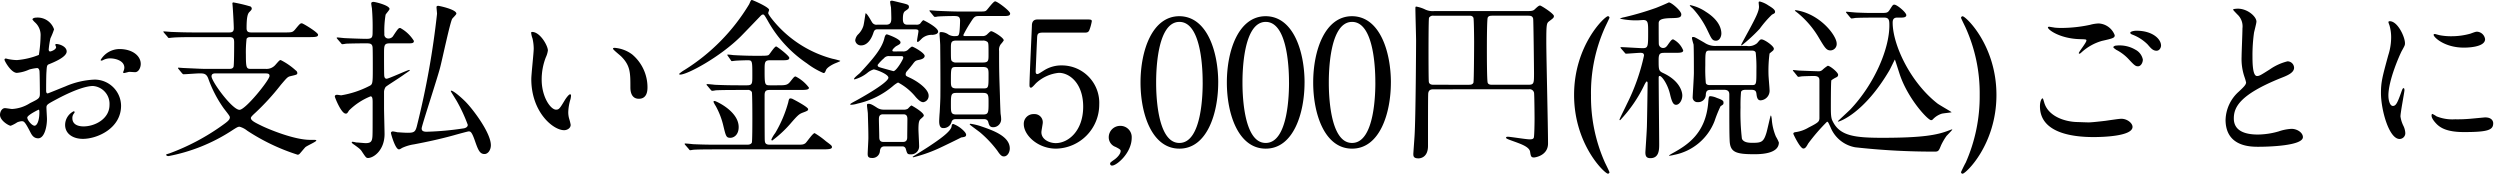 <svg xmlns="http://www.w3.org/2000/svg" xmlns:xlink="http://www.w3.org/1999/xlink" width="333" height="24" viewBox="0 0 333 24"><defs><clipPath id="b"><rect width="333" height="24"/></clipPath></defs><g id="a" clip-path="url(#b)"><path d="M18.308-12.834a2.942,2.942,0,0,0-2.484,1.449c0,.069.023.092.092.092a.514.514,0,0,0,.23-.069,2,2,0,0,1,.9-.23c.782,0,1.932.322,1.932,1.242a1.21,1.21,0,0,1-.092.414,1.585,1.585,0,0,0-.069.184.107.107,0,0,0,.115.115c.092,0,.575-.138.69-.161.115,0,.644.046.782.046.483,0,.759-.621.759-1.1C21.16-11.914,20.079-12.834,18.308-12.834ZM9.867-13.5c-.046.023-.092.069-.092.092,0,.046.115.276.115.322,0,.322-.644.575-.805.575-.138,0-.184-.161-.184-.253a12.286,12.286,0,0,1,.23-1.495,9.271,9.271,0,0,0,.483-1.2A2.305,2.305,0,0,0,7.245-17.02c-.138,0-.506.046-.506.253a2.3,2.3,0,0,0,.322.368,2.258,2.258,0,0,1,.759,1.84,17.2,17.2,0,0,1-.23,2.507,10.047,10.047,0,0,1-2.921.69,6.683,6.683,0,0,1-1.058-.115c-.069,0-.345-.092-.414-.092a.163.163,0,0,0-.184.161c0,.161.874,1.748,1.656,1.748A4.933,4.933,0,0,0,6.3-10.1,5.379,5.379,0,0,1,7.36-10.3c.253,0,.322.345.322.506.023.391.046,2.346.046,2.875,0,.644-.138.713-1.311,1.288a4.916,4.916,0,0,1-2.392.782c-.138,0-.805-.115-.943-.115-.414,0-.667.483-.667.9,0,.759,1.173,1.449,1.426,1.449a4.544,4.544,0,0,0,.874-.46A1.918,1.918,0,0,1,5.29-3.22c.3,0,.414,0,1.15,1.426.184.368.437.851,1.058.851.828,0,1.173-1.518,1.173-2.576,0-.23-.069-1.265-.069-1.518,0-.391.138-.46,1.426-1.15,2.691-1.426,4.117-1.725,4.761-1.725A2.383,2.383,0,0,1,17-5.382c0,1.84-1.932,2.852-3.45,2.852-.23,0-1.495,0-1.495-1.1a.951.951,0,0,1,.207-.621c.046-.069.092-.115.092-.184a.123.123,0,0,0-.115-.115,2.05,2.05,0,0,0-1.15,1.817c0,1.2,1.058,1.863,2.369,1.863,1.886,0,5.083-1.38,5.083-4.416A3.521,3.521,0,0,0,15-8.763a10.809,10.809,0,0,0-3.91.92c-.368.138-2.254.92-2.323.92-.207,0-.207-.276-.207-.414,0-.115,0-1.978.046-2.484.046-.805.069-.9.391-1.012.552-.23,2.3-.92,2.3-1.679C11.293-13.225,10.189-13.547,9.867-13.5ZM7.59-4.761c.069.046.069.276.069.368,0,1.127-.322,1.771-.644,1.771-.345,0-.966-.736-.966-1.081C6.049-4.025,7.521-4.761,7.59-4.761ZM26.657-9.614c.092.092.138.138.207.138.322,0,1.771-.115,2.093-.115.575,0,.943,0,1.2.69a16.159,16.159,0,0,0,2.07,3.979c.713.92.805,1.035.805,1.2,0,.322-.368.6-1.012,1.058A29.743,29.743,0,0,1,25,1.058c-.3.092-.46.138-.46.184s.069.184.322.184a23.473,23.473,0,0,0,8.3-3.312c.851-.552.943-.6,1.173-.6a2.85,2.85,0,0,1,1.012.529,27.2,27.2,0,0,0,6.716,3.2.369.369,0,0,0,.253-.115c.115-.115.644-.759.759-.874.207-.207,1.472-.736,1.472-.9,0-.092-.092-.092-.828-.092-2.162,0-5.589-1.449-6.44-1.863-.943-.46-1.449-.713-1.449-1.058,0-.138.322-.437.6-.69a31.758,31.758,0,0,0,3.4-3.726c.828-.966.9-1.058,1.288-1.15.805-.184.9-.207.9-.414a.43.43,0,0,0-.207-.345,8.88,8.88,0,0,0-2-1.38c-.161,0-.207.069-.759.69a1.551,1.551,0,0,1-1.242.483H35.857c-.6,0-.69-.069-.69-1.886a15.424,15.424,0,0,1,.092-2.116c.138-.23.322-.23.644-.23h7.705c.92,0,1.173-.046,1.173-.322,0-.3-2-1.518-2.162-1.518-.207,0-.276.069-.92.851-.322.368-.437.368-1.472.368H35.972c-.345,0-.713,0-.713-.552,0-1.449.138-1.932.368-2.162.161-.161.322-.322.322-.437a.332.332,0,0,0-.3-.345,20.185,20.185,0,0,0-2.162-.506.129.129,0,0,0-.115.138c0,.046.023.23.023.253.046.529.161,2.507.161,3.059s-.345.552-.667.552H28.428c-1.081,0-2.024-.023-3.151-.069-.161,0-.851-.069-1.012-.069-.069,0-.092,0-.092.046,0,.023.023.046.092.138l.46.529c.069.115.115.161.207.161.069,0,.391-.046.483-.046.207-.023.874-.069,2.9-.069h4.623c.575,0,.667.184.667.736,0,.46,0,3.105-.092,3.243-.115.253-.391.253-.621.253h-2.9c-.782,0-1.012-.023-3.082-.115-.115,0-.6-.046-.713-.046-.046,0-.069,0-.069.046s0,.046.092.161Zm10.833.023c.6,0,.828,0,.828.345,0,.529-3.2,4.508-4,4.508-.966,0-3.726-3.772-3.726-4.462,0-.391.368-.391.575-.391ZM62.468-7.2c0,.023.69,1.127.782,1.288a20.7,20.7,0,0,1,1.472,3.174c0,.3-.3.414-.483.46a38.9,38.9,0,0,1-5.014.46c-.644,0-.644-.3-.644-.46,0-.322,2.139-6.808,2.461-8.1.276-1.035,1.334-6.072,1.61-6.486.069-.115.552-.552.552-.69,0-.552-2.277-1.035-2.415-1.035-.069,0-.23,0-.23.184,0,.138.069.736.069.874a110.364,110.364,0,0,1-2.622,14.7c-.23.989-.345,1.15-1.265,1.15-.437,0-.966-.046-1.4-.069a5.477,5.477,0,0,0-.6-.115c-.069,0-.253.046-.253.207,0,.115.575,2.185,1.058,2.185.069,0,.138,0,.414-.184a5.8,5.8,0,0,1,1.61-.483C59.133-.437,61-.828,62.9-1.357c.644-.184,1.84-.506,1.932-.506.23,0,.391,0,.782,1.081.46,1.311.667,1.932,1.334,1.932.483,0,.851-.552.851-1.173,0-1.656-2.392-4.784-3.312-5.727-.414-.437-1.633-1.541-1.978-1.541C62.468-7.291,62.468-7.245,62.468-7.2Zm-14.651-6.44c.069.092.115.161.207.161a4.063,4.063,0,0,0,.483-.069c.506-.023,1.633-.046,2.622-.046.552,0,.9,0,.92.621.023.506.023,2.093.023,2.691,0,2.093-.023,2.162-.506,2.392a12.68,12.68,0,0,1-3.7,1.219c-.092,0-.46-.069-.552-.069s-.3.023-.3.23c0,.115.851,2.277,1.449,2.277.161,0,.207-.023.437-.414a8.588,8.588,0,0,1,2.875-1.886c.23,0,.276.276.276.782,0,3.542,0,3.933-.023,4.508-.046.713-.207.943-.92.943-.184,0-1.058-.092-1.265-.092a3,3,0,0,0-.483-.092.1.1,0,0,0-.092.115c0,.046.207.207.322.276.759.552.851.621,1.081.989.46.69.529.782.759.782.759,0,2.208-1.035,2.208-3.2,0-.345-.069-3.013-.069-3.4V-7.153a1.327,1.327,0,0,1,.207-.621c.138-.161,1.61-1.058,2.415-1.633.115-.092.805-.529.805-.575,0-.069-.046-.069-.069-.069-.207,0-2.737,1.173-3.013,1.173s-.322-.3-.322-.506c-.023-.207-.023-2.392-.023-2.714,0-1.242,0-1.495.782-1.495h2.369c.552,0,.828,0,.828-.322a4.853,4.853,0,0,0-1.817-1.725c-.23,0-.3.092-.9.989a.745.745,0,0,1-.69.414.522.522,0,0,1-.529-.6,13.126,13.126,0,0,1,.161-2.553c.023-.115.529-.644.529-.782,0-.483-1.909-.943-2.139-.943-.184,0-.3.069-.3.207,0,.092.069.529.092.644a30.082,30.082,0,0,1,.092,3.059c0,.8-.023,1.012-.828,1.012-.644,0-2.369-.069-2.829-.092-.161,0-.874-.092-1.035-.092-.069,0-.092.023-.092.069,0,.023.023.046.092.138ZM73.3-15.111c-.046,0-.138.023-.138.092a3.107,3.107,0,0,0,.184.782,6.39,6.39,0,0,1,.161,1.334c0,.6-.322,3.427-.322,4.071,0,4.393,2.9,6.808,4.37,6.808.391,0,.874-.253.874-.713a5.769,5.769,0,0,0-.184-.759,3.1,3.1,0,0,1-.138-.92,6.453,6.453,0,0,1,.3-1.748,2.759,2.759,0,0,0,.069-.46c0-.092-.046-.184-.115-.184-.184,0-.575.552-.713.782-.69,1.15-.782,1.265-1.173,1.265-.713,0-1.909-1.679-1.909-4a8.124,8.124,0,0,1,.552-2.967,3.151,3.151,0,0,0,.276-.92C75.394-13.271,74.359-15.111,73.3-15.111Zm10.971,2.116c-.115,0-.207.046-.207.115,0,.138.92.851,1.1,1.035,1.219,1.219,1.219,2.185,1.219,4.094,0,.3,0,1.541,1.127,1.541,1.1,0,1.15-1.081,1.15-1.518a5.724,5.724,0,0,0-2.047-4.393A4.477,4.477,0,0,0,84.272-12.995Zm20.585-5.083c-.069-.368-2.185-1.288-2.277-1.288-.138,0-.161.069-.368.552a26.284,26.284,0,0,1-8.648,8.786,3.836,3.836,0,0,0-.69.506c0,.092.115.092.161.092.92,0,5.244-2.3,8.05-5.083.322-.322,1.518-1.564,2.6-2.691.138-.138.23-.23.368-.23s.184.069.6.782a16.566,16.566,0,0,0,5.244,5.727A10.271,10.271,0,0,0,112.1-9.637c.161,0,.207-.069.345-.414.161-.368.92-.759,1.2-.874.621-.253.69-.276.69-.345a9.7,9.7,0,0,0-1.058-.276A15.334,15.334,0,0,1,105.11-17c-.23-.322-.368-.506-.368-.644C104.742-17.71,104.88-18.009,104.857-18.078ZM97.635-5.911c-.069,0-.184,0-.184.115a3.253,3.253,0,0,0,.3.552,10.38,10.38,0,0,1,.966,2.438c.391,1.61.414,1.794.989,1.794.46,0,1.1-.391,1.1-1.426C100.809-4.508,97.911-5.842,97.635-5.911Zm10.4-.253a.74.74,0,0,0-.368-.092c-.161,0-.207.276-.253.506a16.5,16.5,0,0,1-1.748,4.117,3.961,3.961,0,0,0-.506.851.129.129,0,0,0,.115.138,15.471,15.471,0,0,0,2.369-2.185c1.012-1.173,1.2-1.334,1.656-1.518.69-.253.759-.3.759-.483C110.055-5.106,108.307-6.026,108.031-6.164ZM104.972-.092c-.552,0-.667-.184-.69-.6-.023-.23-.023-5.267-.023-5.98,0-.575.184-.713.69-.713h3.979c.736,0,1.242,0,1.242-.3A5.125,5.125,0,0,0,108.4-9.177c-.184,0-.23.069-.69.644-.414.529-.644.529-1.817.529h-.943c-.667,0-.69-.092-.69-2.024,0-1.012,0-1.311.713-1.311h1.564c.621,0,1.012,0,1.012-.322,0-.276-1.633-1.518-1.748-1.518-.207,0-.782.9-.943,1.081-.092.092-.138.161-1.012.161h-1.081c-.736,0-1.978-.046-2.714-.092a6.369,6.369,0,0,0-.69-.069c-.046,0-.069,0-.069.046s.046.092.092.161l.368.529c.046.092.092.138.161.138.046,0,.322-.046.391-.046.414-.046,1.541-.069,1.633-.069.69,0,.69,0,.69,2.093,0,.966,0,1.242-.69,1.242h-1.15c-1.081,0-2.116-.023-3.151-.069-.161-.023-.874-.092-1.035-.092a.061.061,0,0,0-.069.069.2.2,0,0,0,.092.138l.437.529c.092.092.138.161.207.161a3.489,3.489,0,0,0,.483-.069c.828-.046,2.392-.046,2.921-.046h1.288a.583.583,0,0,1,.6.276c.069.161.069,3.2.069,3.519,0,.437,0,3.059-.069,3.22-.138.276-.483.276-.667.276H97.865c-1.081,0-2.093-.023-3.151-.069-.161-.023-.874-.092-1.035-.092a.061.061,0,0,0-.069.069.35.35,0,0,0,.092.138l.46.529c.069.092.115.161.184.161s.414-.069.506-.069c.805-.046,2.369-.046,2.9-.046h14.1c.92,0,1.38-.023,1.38-.3,0-.184-.092-.253-.805-.782a10.9,10.9,0,0,0-1.5-1.081c-.253,0-1.012,1.15-1.219,1.334-.276.207-.46.207-1.173.207ZM133.4-3.5c.207,0,.529,0,.644.368.115.437.207.713.667.713a1.061,1.061,0,0,0,1.058-1.035,4.34,4.34,0,0,0-.069-.713c-.023-.138-.092-2.116-.092-2.392-.092-2.875-.115-3.174-.115-6.026a1.206,1.206,0,0,1,.253-.92,2.993,2.993,0,0,0,.368-.483c0-.368-1.426-1.219-1.656-1.219-.115,0-.161.046-.506.368a.84.84,0,0,1-.713.276h-2.277c-.092,0-.23,0-.23-.138a15.673,15.673,0,0,1,.828-1.472c.6-.943.667-1.058,1.242-1.058h3.128c.69,0,1.035,0,1.035-.345,0-.322-1.7-1.61-2-1.61-.23,0-.943.989-1.127,1.173s-.3.184-1.242.184h-2.139c-1.081,0-2.024-.046-3.151-.092-.138,0-.851-.069-1.012-.069-.046,0-.069,0-.069.046s0,.046.092.161l.437.529c.069.092.115.138.207.138a1.553,1.553,0,0,0,.322-.046c.506-.046,1.61-.069,2.139-.069.552,0,.874.023.874.621,0,.092-.023,1.1-.092,1.564-.069.368-.115.483-.46.483a1.662,1.662,0,0,1-.966-.184,1.75,1.75,0,0,0-.989-.345c-.184,0-.23.046-.23.207,0,.23.092,1.288.092,1.541,0,.184.046,4.232.023,6.716,0,.506-.046,1.38-.092,2.231-.023.207-.069,1.012-.069,1.173,0,.92.391.92.575.92a1.1,1.1,0,0,0,1.081-.851c.138-.345.391-.345.644-.345ZM129.812-7.59c-.736,0-.736-.322-.736-1.012,0-1.771,0-1.84.736-1.84h3.542c.736,0,.736.345.736,1.012,0,1.794,0,1.84-.736,1.84Zm0-3.45a.748.748,0,0,1-.6-.184c-.138-.138-.138-.3-.138-1.656,0-.805,0-1.081.736-1.081h3.519a.9.9,0,0,1,.621.184c.138.161.138.3.138,1.679,0,.805,0,1.058-.759,1.058Zm-.023,6.923c-.713,0-.713-.322-.713-1.265,0-1.334,0-1.61.713-1.61h3.588c.713,0,.713.345.713,1.265,0,1.357,0,1.61-.736,1.61Zm.529,1.771a4.023,4.023,0,0,0-.92-.506c-.184,0-.207.138-.23.322-.092.69-1.7,1.794-2.944,2.622-.368.253-2.254,1.426-2.254,1.426s.046.069.092.069a19.417,19.417,0,0,0,3.2-1.1c.529-.23,3.174-1.518,3.174-1.541.46-.069.667-.092.667-.368C131.1-1.748,130.41-2.277,130.318-2.346ZM120.106-4.761a1.614,1.614,0,0,1-.828-.23c-.6-.391-.874-.552-1.173-.552-.161,0-.207.046-.207.207,0,.184.115.943.115,1.1.046,1.7.069,2.254.069,3.266,0,.322-.092,1.794-.092,2.093,0,.345.069.552.575.552a.986.986,0,0,0,1.058-.966c.046-.276.161-.575.6-.575h2.369a.451.451,0,0,1,.483.368c.184.621.207.69.644.69A1.059,1.059,0,0,0,124.844.138c0-.368-.092-1.955-.092-2.277,0-.943.092-1.173.276-1.357.391-.345.437-.391.437-.483,0-.437-1.61-1.334-1.633-1.334-.115,0-.437.391-.506.437a1.037,1.037,0,0,1-.575.115Zm-.023,4.3c-.552,0-.552-.414-.552-.759,0-.3-.046-1.886-.046-2.231,0-.276,0-.69.552-.69h2.714c.529,0,.529.414.529.713,0,.322-.023,1.955-.023,2.323,0,.184,0,.644-.552.644Zm1.426-12.052c-.092,0-.23,0-.23-.138,0-.161.414-.506.483-.552.506-.276.6-.322.6-.529,0-.437-1.725-1.058-1.817-1.058-.207,0-.3.368-.345.575-.368,1.4-1.564,2.76-3.243,4.577-.115.115-.782.621-.782.782,0,.046.023.069.046.069a4.7,4.7,0,0,0,1.7-.851,2.4,2.4,0,0,1,.874-.483c.253,0,1.955.621,1.955,1.1,0,.736-4.508,3.174-4.531,3.174-.207.115-.552.3-.552.368s.046.069.138.069a3.411,3.411,0,0,0,.851-.161,11,11,0,0,0,4.715-2.346,3.432,3.432,0,0,1,.667-.46,7.631,7.631,0,0,1,2.369,1.955c.46.506.736.667.989.667a.841.841,0,0,0,.713-.874c0-.9-1.587-1.978-2.576-2.415-.391-.184-.483-.207-.483-.437a.593.593,0,0,1,.138-.368c.529-.6.575-.69.782-.943.368-.506.437-.506.851-.6.138-.023.759-.138.759-.529s-1.5-1.242-1.7-1.242a2.507,2.507,0,0,0-.506.414.892.892,0,0,1-.713.23Zm.92.621c.138,0,.3,0,.3.23,0,.184-.92,1.771-1.311,1.771-.023,0-1.334-.368-1.5-.414-.483-.138-.6-.161-.6-.414a5.638,5.638,0,0,1,.828-.874.823.823,0,0,1,.736-.3Zm1.863-3.565c.161,0,.46,0,.46.23,0,.207-.184,1.081-.184,1.265,0,.092,0,.184.092.184s.253-.161.575-.483a1.957,1.957,0,0,1,1.4-.46c.184-.023.736-.069.736-.437,0-.575-1.932-1.518-1.955-1.518-.115,0-.391.414-.46.483a.788.788,0,0,1-.506.115H123.3c-.414,0-.621-.161-.621-.759,0-.69.115-.92.3-1.058.414-.276.506-.345.506-.552,0-.276-.184-.322-.69-.46-.115-.023-1.472-.368-1.564-.368-.138,0-.253.046-.253.161a6.6,6.6,0,0,0,.115.713c.023.253.046,1.311.046,1.449,0,.46-.046.874-.69.874h-1.173a.68.68,0,0,1-.69-.3c-.138-.207-.667-1.219-.874-1.219-.023,0-.207,1.426-.3,1.7a2.7,2.7,0,0,1-.736,1.15,1.377,1.377,0,0,0-.345.759.753.753,0,0,0,.805.667c.69,0,1.265-.644,1.587-1.587.115-.345.184-.552.575-.552Zm8.763,12.9a8.223,8.223,0,0,0-1.357-.322c-.023,0-.115,0-.115.092,0,.046,1.242.943,1.38,1.058a14.944,14.944,0,0,1,2.3,2.438c.46.713.667.759.874.759.483,0,.782-.575.782-1.058C136.919-1.242,134.6-2.024,133.055-2.553Zm13.8-12.466c.3,0,.529,0,.667-.345a6.182,6.182,0,0,0,.322-1.173c0-.23-.207-.23-.667-.23H140.6c-.69,0-.736.552-.736.851-.046,1.242-.322,6.946-.322,7.866,0,.207.023.368.207.368.161,0,.6-.552.713-.644a5.211,5.211,0,0,1,2.99-1.334c1.472,0,3.243,1.449,3.243,4.508,0,3.22-1.978,4.853-3.657,4.853-.805,0-1.909-.46-1.909-1.449,0-.207.184-1.1.184-1.288a1.086,1.086,0,0,0-1.173-1.127,1.286,1.286,0,0,0-1.357,1.334c0,1.472,1.863,3.266,4.3,3.266a5.865,5.865,0,0,0,5.75-5.865,4.985,4.985,0,0,0-4.945-5.221,4.314,4.314,0,0,0-2.415.667c-.69.437-.759.483-.9.483-.161,0-.207-.161-.207-.345,0-.023.161-3.91.184-4.255.023-.713.023-.92.805-.92Zm3.427,17.457a.245.245,0,0,0,.276.253c.6,0,2.6-1.679,2.6-3.7A1.5,1.5,0,0,0,151.616-2.6,1.516,1.516,0,0,0,150.1-1.081a1.355,1.355,0,0,0,.92,1.288c.437.23.667.345.667.529,0,.414-.483.92-.9,1.2C150.3,2.277,150.282,2.323,150.282,2.438Zm14.4-10.81c0-4.048-1.449-8.809-5.175-8.832-3.611,0-5.175,4.554-5.175,8.832,0,4.232,1.541,8.809,5.175,8.809C163.208.437,164.68-4.3,164.68-8.372Zm-2.07,0c0,1.2-.046,8.05-3.1,8.05-3.1.023-3.1-7.107-3.1-8.05,0-1.173.046-8.073,3.1-8.073C162.61-16.445,162.61-9.338,162.61-8.372Zm13.57,0c0-4.048-1.449-8.809-5.175-8.832-3.611,0-5.175,4.554-5.175,8.832,0,4.232,1.541,8.809,5.175,8.809C174.708.437,176.18-4.3,176.18-8.372Zm-2.07,0c0,1.2-.046,8.05-3.1,8.05-3.1.023-3.1-7.107-3.1-8.05,0-1.173.046-8.073,3.1-8.073C174.11-16.445,174.11-9.338,174.11-8.372Zm13.57,0c0-4.048-1.449-8.809-5.175-8.832-3.611,0-5.175,4.554-5.175,8.832,0,4.232,1.541,8.809,5.175,8.809C186.208.437,187.68-4.3,187.68-8.372Zm-2.07,0c0,1.2-.046,8.05-3.1,8.05-3.1.023-3.1-7.107-3.1-8.05,0-1.173.046-8.073,3.1-8.073C185.61-16.445,185.61-9.338,185.61-8.372Zm20.447.9a.6.6,0,0,1,.69.46c.046.184.069,3.013.069,3.473,0,.506-.023,2.139-.092,2.484-.069.253-.345.253-.575.253-.46,0-2.553-.345-2.852-.345-.115,0-.276,0-.276.115,0,.138.138.184,1.357.621.667.253,1.725.621,1.84,1.242.092.621.138.782.529.782.115,0,1.863-.23,1.863-1.863,0-2.139-.23-11.638-.23-13.524,0-2.461.046-2.507.414-2.783.483-.368.6-.437.6-.667,0-.322-1.7-1.4-1.84-1.4s-.276.092-.621.414c-.253.253-.345.322-1.081.322H193.476a2.361,2.361,0,0,1-1.173-.184,4.577,4.577,0,0,0-1.242-.414c-.115,0-.115.115-.115.276,0,.667.092,3.68.092,4.3,0,.23-.046,10.258-.207,12.7-.023.368-.161,2.277-.161,2.323,0,.3,0,.621.69.621.207,0,1.265-.092,1.265-1.656,0-3.588,0-6.233.023-6.9.023-.621.414-.644.759-.644Zm-12.7-.6c-.138,0-.552,0-.621-.368-.046-.207-.046-3.519-.046-4,0-.552,0-4.393.069-4.554a.606.606,0,0,1,.6-.276h4.715c.253,0,.46,0,.6.276.069.161.092,2.806.092,3.243,0,.552-.023,5.221-.092,5.405-.115.253-.368.276-.6.276Zm7.912,0c-.322,0-.575,0-.69-.253-.115-.23-.115-3.841-.115-4.416,0-.6,0-4.048.115-4.278.115-.253.391-.253.69-.253h4.6c.368,0,.667,0,.759.391.046.276.115,6.9.115,7.222,0,1.426,0,1.587-.805,1.587Zm13.064,1.357a21.242,21.242,0,0,1,1.863-8.993c.092-.207.6-1.242.6-1.288a.206.206,0,0,0-.207-.207c-.414,0-4.508,3.864-4.508,10.488s4.094,10.488,4.508,10.488a.221.221,0,0,0,.207-.184c0-.069-.506-1.1-.6-1.288A21.44,21.44,0,0,1,214.337-6.716Zm17.687-.69c.736,0,.736.414.736.69,0,3.91,0,5.152.046,6.1.069,1.518.805,1.794,3.243,1.794.736,0,3.312,0,3.312-1.564a4.964,4.964,0,0,0-.391-.782,7.2,7.2,0,0,1-.552-2.323c-.046-.322-.069-.483-.138-.483-.046,0-.46,1.932-.575,2.3-.368,1.2-.644,1.334-1.817,1.334-.437,0-1.219,0-1.449-.552a29.342,29.342,0,0,1-.184-4.186,18.749,18.749,0,0,1,.069-2.047c.115-.276.46-.276.621-.276h.759c.621,0,.644.276.69.69.092.667.345.713.552.713a1.28,1.28,0,0,0,1.173-1.426c0-.23-.138-1.725-.138-2a17.607,17.607,0,0,1,.138-2.806c.115-.115.391-.322.46-.391a.369.369,0,0,0,.115-.253c0-.368-1.265-1.242-1.633-1.242-.184,0-.207.046-.6.506a1.71,1.71,0,0,1-1.38.368h-4.048a2.586,2.586,0,0,1-1.587-.437c-1.2-.69-1.311-.759-1.495-.759-.138,0-.161.023-.161.207a7.762,7.762,0,0,0,.207.782c.046.3.046,3.289.046,3.8s-.161,3.059-.161,3.2a.629.629,0,0,0,.69.69,1,1,0,0,0,1.058-1.035c.046-.414.161-.6.667-.6Zm3.634-5.221c.23,0,.529,0,.621.276a18.3,18.3,0,0,1,.092,2.323c0,2,0,2-.713,2h-5.382c-.253,0-.552,0-.644-.276a20.01,20.01,0,0,1-.069-2.323c0-2,0-2,.713-2Zm-10.281.3c.8,0,1.242,0,1.242-.322a2.805,2.805,0,0,0-1.334-1.472c-.184,0-.3.138-.736.759-.207.3-.368.391-.621.391a.571.571,0,0,1-.552-.483c-.023-.115-.023-1.863-.023-2.806,0-.483.391-.667,1.725-.69.9-.023,1.288-.046,1.288-.506s-1.311-1.587-1.656-1.587c-.644.3-1.311.575-1.725.736a39.37,39.37,0,0,1-4.232,1.242,2.075,2.075,0,0,0-.575.184,9.981,9.981,0,0,0,2.3.23c.184,0,.713-.046.828-.046.644,0,.644.414.644,1.587,0,1.955,0,2.162-.736,2.162-.437,0-2.461-.138-2.852-.138-.046,0-.092,0-.092.046s0,.046.092.161l.46.529c.069.092.115.138.184.138.23,0,1.633-.115,1.909-.115.322,0,.483.069.483.368a26.967,26.967,0,0,1-2.277,6.44c-.138.322-.989,1.978-.989,2.116,0,.023.023.046.092.046a18.358,18.358,0,0,0,3.266-4.784c.092-.161.207-.368.253-.368.138,0,.138.184.138.23,0,.207-.069,4.853-.092,5.589,0,.575-.207,3.542-.207,3.611,0,.483.115.782.667.782,1.173,0,1.173-1.15,1.173-1.886,0-1.012-.069-7.544-.069-8.809,0-.161.023-.253.138-.253.276,0,1.081,1.081,1.4,2.53.253,1.058.46,1.311.782,1.311.437,0,.828-.6.828-1.242,0-.575-.414-2-2.553-2.99-.6-.276-.6-.437-.6-1.771,0-.851.207-.92.828-.92Zm4.209-5.5a5.878,5.878,0,0,0-2-.851c-.023,0-.092.023-.092.069a3.505,3.505,0,0,0,.414.391,11.779,11.779,0,0,1,1.955,2.921c.506,1.035.6,1.357,1.127,1.357.483,0,.713-.552.713-.966C231.7-15.479,231.449-16.675,229.586-17.825Zm8.326-.851a3.651,3.651,0,0,0-1.081-.483c-.138,0-.161.046-.161.161,0,.069.046.46.046.529,0,.575-.391,1.38-1.334,3.128-.138.253-1.035,1.886-1.035,1.932,0,.069.023.092.069.092a21.989,21.989,0,0,0,2.392-2.208,14.124,14.124,0,0,1,1.633-1.886c.368-.184.414-.207.414-.391C238.855-18.1,238.4-18.377,237.912-18.676ZM231.1-6.325a2.666,2.666,0,0,0-.851-.23c-.23,0-.23.092-.3.874-.345,4.071-2.737,5.612-4.692,6.693a5.337,5.337,0,0,0-.529.322c0,.046.023.046.046.046a4.286,4.286,0,0,0,.621-.115,7.253,7.253,0,0,0,5.4-4.508,17.452,17.452,0,0,1,.8-1.978c.322-.207.391-.23.391-.437C232-5.934,231.886-6.049,231.1-6.325Zm10.672-2.967c.069.092.115.161.207.161.069,0,.414-.069.483-.069.414-.023,1.311-.046,1.564-.046.736,0,.736.368.736.644v5.014c-.046.391-.046.506-1.426,1.2a4.555,4.555,0,0,1-1.748.621c-.138.023-.3.046-.3.23,0,.046.9,1.955,1.334,1.955.253,0,.391-.207.644-.667a25.181,25.181,0,0,1,2.507-2.9c.138,0,.161.069.46.713A4.377,4.377,0,0,0,249.527.253,93.374,93.374,0,0,0,260.2.828c.437,0,.506-.207.759-.828a8.044,8.044,0,0,1,.736-1.265c.092-.092.759-.782.759-.828,0-.069-.046-.046-.414.092-1.587.621-3.519.989-8.9.989-3.657,0-5.589-.253-6.555-2.093-.23-.414-.3-.69-.3-1.955,0-.437,0-3.473.069-3.611a3.991,3.991,0,0,1,.6-.368c.161-.069.3-.161.3-.368,0-.322-1.081-1.2-1.38-1.2a4.606,4.606,0,0,0-.69.529.711.711,0,0,1-.529.207c-.069,0-2.047-.069-2.507-.092-.138,0-.713-.069-.828-.069-.046,0-.092,0-.092.046s.023.069.115.161Zm1.771-8.119a6.746,6.746,0,0,0-1.909-.6c-.069,0-.138.023-.138.069,0,.023.046.046.368.3a12.322,12.322,0,0,1,2.691,3.082c.943,1.587,1.127,1.909,1.7,1.909a.852.852,0,0,0,.805-.92C247.066-14.352,245.755-16.33,243.547-17.411Zm9.867.391c.667,0,.667.437.667,1.058,0,3.1-1.978,7.774-5.2,11.178-.253.253-1.656,1.541-1.656,1.564,0,.046.023.046.069.046.161,0,3.427-1.1,6.785-6.808.138-.23.713-1.449.736-1.449s.6,1.84.69,2.093c1.1,3.174,3.7,5.98,4.14,5.98A.354.354,0,0,0,259.9-3.5a2.8,2.8,0,0,1,1.127-.713c.184-.069,1.334-.161,1.334-.207s-1.587-.943-1.863-1.15c-3.634-2.829-5.98-7.843-5.98-10.787,0-.414.138-.667.621-.667h.529c.184,0,.667,0,.667-.322,0-.368-1.242-1.4-1.587-1.4-.207,0-.23.069-.644.713-.253.391-.414.391-1.15.391-1.38,0-1.426.023-3.128-.046-.23,0-1.357-.115-1.449-.115a.061.061,0,0,0-.069.069c0,.023,0,.046.092.138l.437.529c.092.092.138.161.207.161a3.489,3.489,0,0,0,.483-.069c.8-.046,2.392-.046,2.921-.046Zm12.7,10.3A21.8,21.8,0,0,1,264.247,2.3c-.115.184-.621,1.219-.621,1.265a.206.206,0,0,0,.207.207c.414,0,4.508-3.864,4.508-10.488S264.247-17.2,263.833-17.2a.222.222,0,0,0-.207.207c0,.069.506,1.081.6,1.288A21.212,21.212,0,0,1,266.11-6.716Zm9.982-8.97c-.6-.092-.667-.115-.736-.115-.046,0-.161.023-.161.092,0,.322,1.656,1.518,4.347,1.564.713.023.782.023.782.184,0,.276-1.012,1.495-1.012,1.679a.073.073,0,0,0,.069.069c.092,0,.115-.023.3-.184a6.786,6.786,0,0,1,2.714-1.518c1.541-.345,1.7-.414,1.7-.759a2.417,2.417,0,0,0-2.139-1.564,4.94,4.94,0,0,0-1.15.184,18.534,18.534,0,0,1-3.7.414A8.731,8.731,0,0,1,276.092-15.686Zm3.151,12.581c-1.771,0-4-.759-4.531-2.576-.161-.529-.161-.575-.253-.575-.069,0-.322.322-.322,1.058,0,3.427,4.048,4.094,7.13,4.094,1.288,0,5.2-.115,5.2-1.357,0-.506-.713-1.081-1.495-1.081-.3,0-1.794.23-2.139.276-.966.115-1.886.207-2.185.207C280.416-3.059,279.381-3.105,279.243-3.105Zm7.774-12.167c-.391,0-.851.115-.851.276,0,.069.046.161.3.253a5.782,5.782,0,0,1,2,1.288c.437.506.713.851,1.2.851.414,0,.6-.437.6-.69C290.26-14.214,289.064-15.272,287.017-15.272ZM284.3-13.294c-.207,0-.391.138-.391.207,0,.092.253.253.368.345a6.061,6.061,0,0,1,1.679,1.265c.782.851.943.943,1.242.943.368,0,.644-.46.644-.9a1.893,1.893,0,0,0-.989-1.311A4.139,4.139,0,0,0,284.3-13.294Zm14.559,9.867c0,3.611,3.335,3.611,4.393,3.611,1.219,0,5.911-.115,5.911-1.288,0-.575-.736-1.1-1.518-1.1a6.258,6.258,0,0,0-1.725.345,10.288,10.288,0,0,1-2.76.414c-1.863,0-3.2-.575-3.2-2.139,0-1.5.782-3.174,6.256-5.382.828-.322,1.771-.69,1.771-1.38a.883.883,0,0,0-.874-.851,7.1,7.1,0,0,0-2.369,1.081c-1.242.782-1.38.874-1.7.874-.6,0-.6-1.863-.6-2.737a21.648,21.648,0,0,1,.207-3.036c.046-.23.322-1.265.322-1.472,0-.667-1.173-1.725-2.484-1.725-.069,0-.621.023-.621.115,0,.069.069.138.552.644a2.15,2.15,0,0,1,.69,1.863c0,.6-.115,3.266-.115,3.8a7.4,7.4,0,0,0,.391,2.691,5.844,5.844,0,0,1,.207.713c0,.3-.3.6-.989,1.242A5.214,5.214,0,0,0,298.862-3.427Zm21.689-3.2c0-2.07,1.518-5.451,1.771-5.934.437-.782.437-.805.437-1.058,0-.828-.966-2.921-2.024-2.921-.092,0-.184.046-.184.115a2.915,2.915,0,0,0,.138.414,5.633,5.633,0,0,1,.23,1.633,7.81,7.81,0,0,1-.391,2.392c-.782,2.875-.966,3.542-.966,5.014,0,2.208,1.058,6.118,2.484,6.118a.771.771,0,0,0,.759-.782,2.48,2.48,0,0,0-.276-1.012,4.1,4.1,0,0,1-.368-1.2c0-.552.529-3.243.529-3.5,0-.046,0-.276-.115-.276s-.184.184-.322.575c-.506,1.426-.713,1.794-1.1,1.794C320.781-5.244,320.551-5.934,320.551-6.624Zm11.914-8.51c-.23-.023-.3,0-.989.253a9.29,9.29,0,0,1-2.53.345,7.859,7.859,0,0,1-1.564-.138c-.3-.069-.575-.161-.644-.161-.138,0-.161.069-.161.115,0,.3,1.426,1.7,4.025,1.7.276,0,2.829,0,2.829-1.127A1.147,1.147,0,0,0,332.465-15.134Zm.989,11.408c-.092,0-1.7.161-2.024.184a19.169,19.169,0,0,1-2,.069,5.661,5.661,0,0,1-2.461-.391,3.432,3.432,0,0,0-.552-.322c-.115,0-.115.184-.115.23,0,.437.6,1.035.713,1.15.483.46,1.334,1.035,3.588,1.035,3.22,0,3.91-.276,3.91-1.173C334.512-3.22,334.328-3.726,333.454-3.726Z" transform="translate(-2.415 19.366)"/></g></svg>